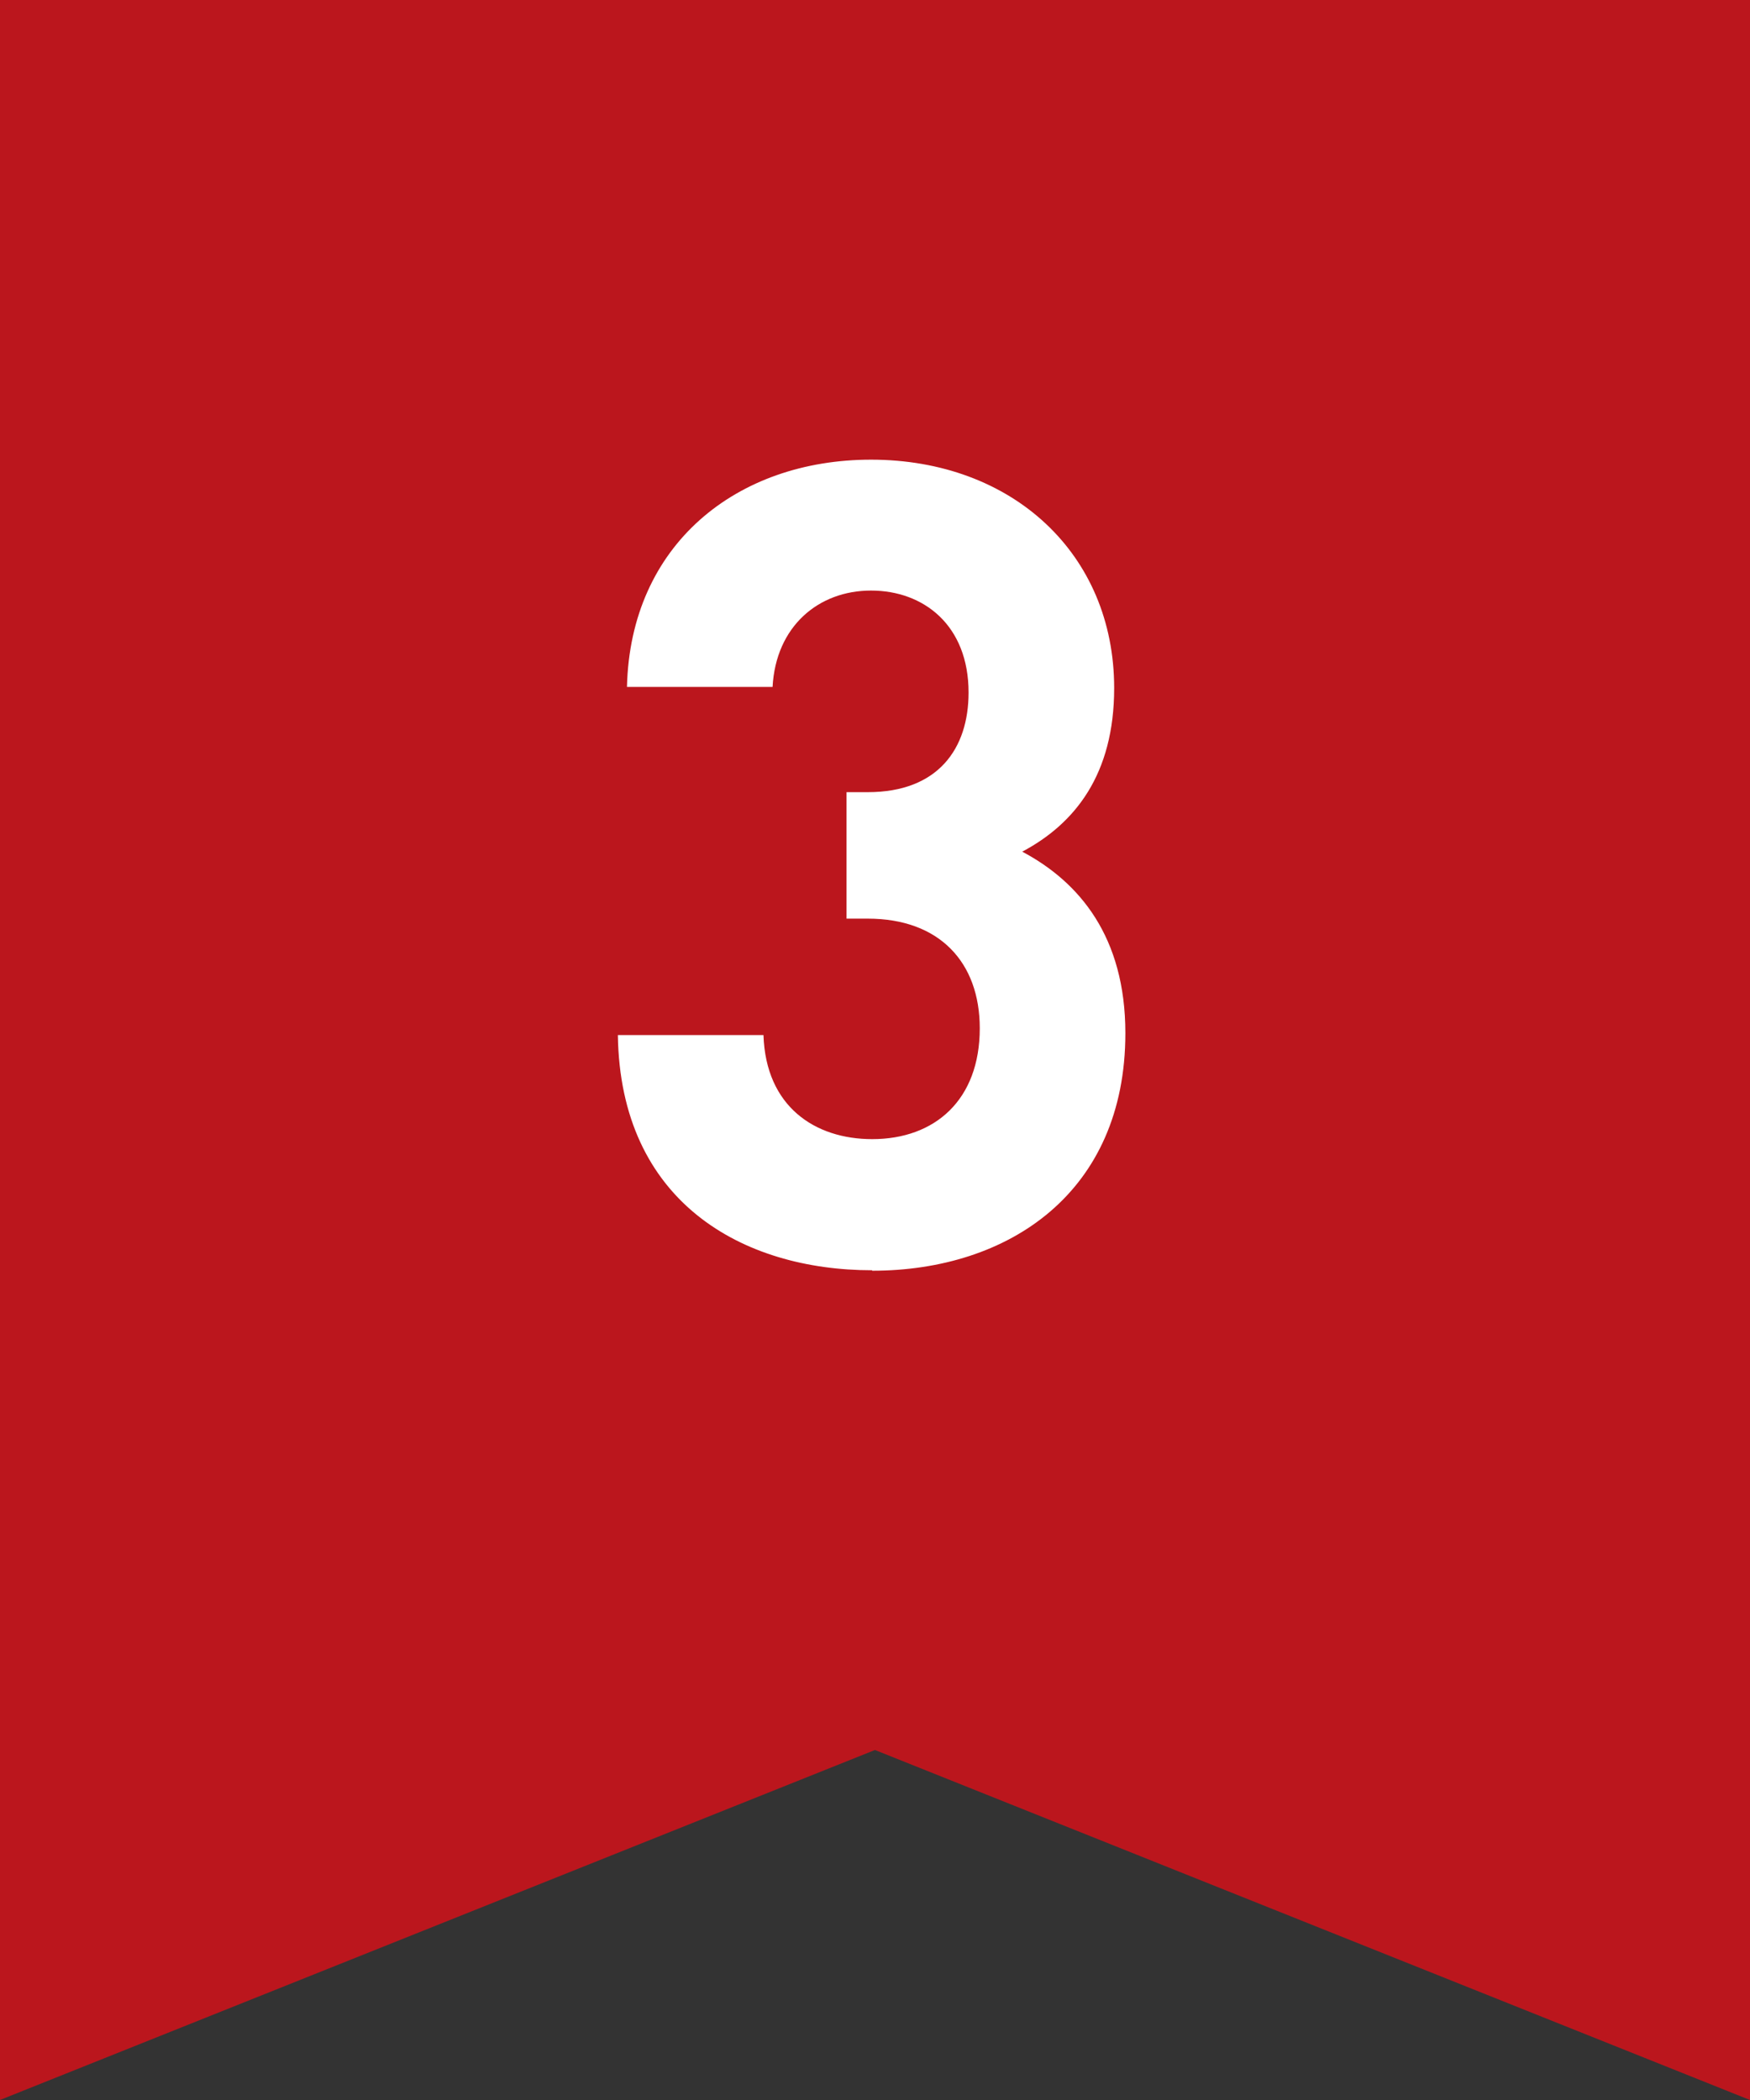 <?xml version="1.0" encoding="UTF-8"?><svg id="_イヤー_2" xmlns="http://www.w3.org/2000/svg" viewBox="0 0 75 90"><rect x="0" y="0" width="75" height="90" fill="#333333" stroke="none"/><defs><style>.cls-1{fill:#fff;}.cls-2{fill:#bb161d;}</style></defs><g id="cnt01"><g><polygon class="cls-2" points="75 90 37.5 75 0 90 0 45 0 0 37.5 0 75 0 75 45 75 90"/><path class="cls-1" d="M37.38,54.44c-5.57,0-10.8-2.93-10.9-10.08h6.24c.1,3.07,2.21,4.46,4.66,4.46,2.69,0,4.61-1.68,4.61-4.75,0-2.83-1.73-4.7-4.8-4.7h-.91v-5.42h.91c3.02,0,4.32-1.87,4.32-4.27,0-2.88-1.92-4.37-4.18-4.37s-4.08,1.54-4.22,4.13h-6.24c.14-6.1,4.7-9.74,10.46-9.74,6.05,0,10.42,4.03,10.42,9.79,0,3.7-1.68,5.81-3.94,7.01,2.45,1.3,4.42,3.65,4.42,7.78,0,6.82-4.99,10.18-10.85,10.18Z"/></g></g></svg>
